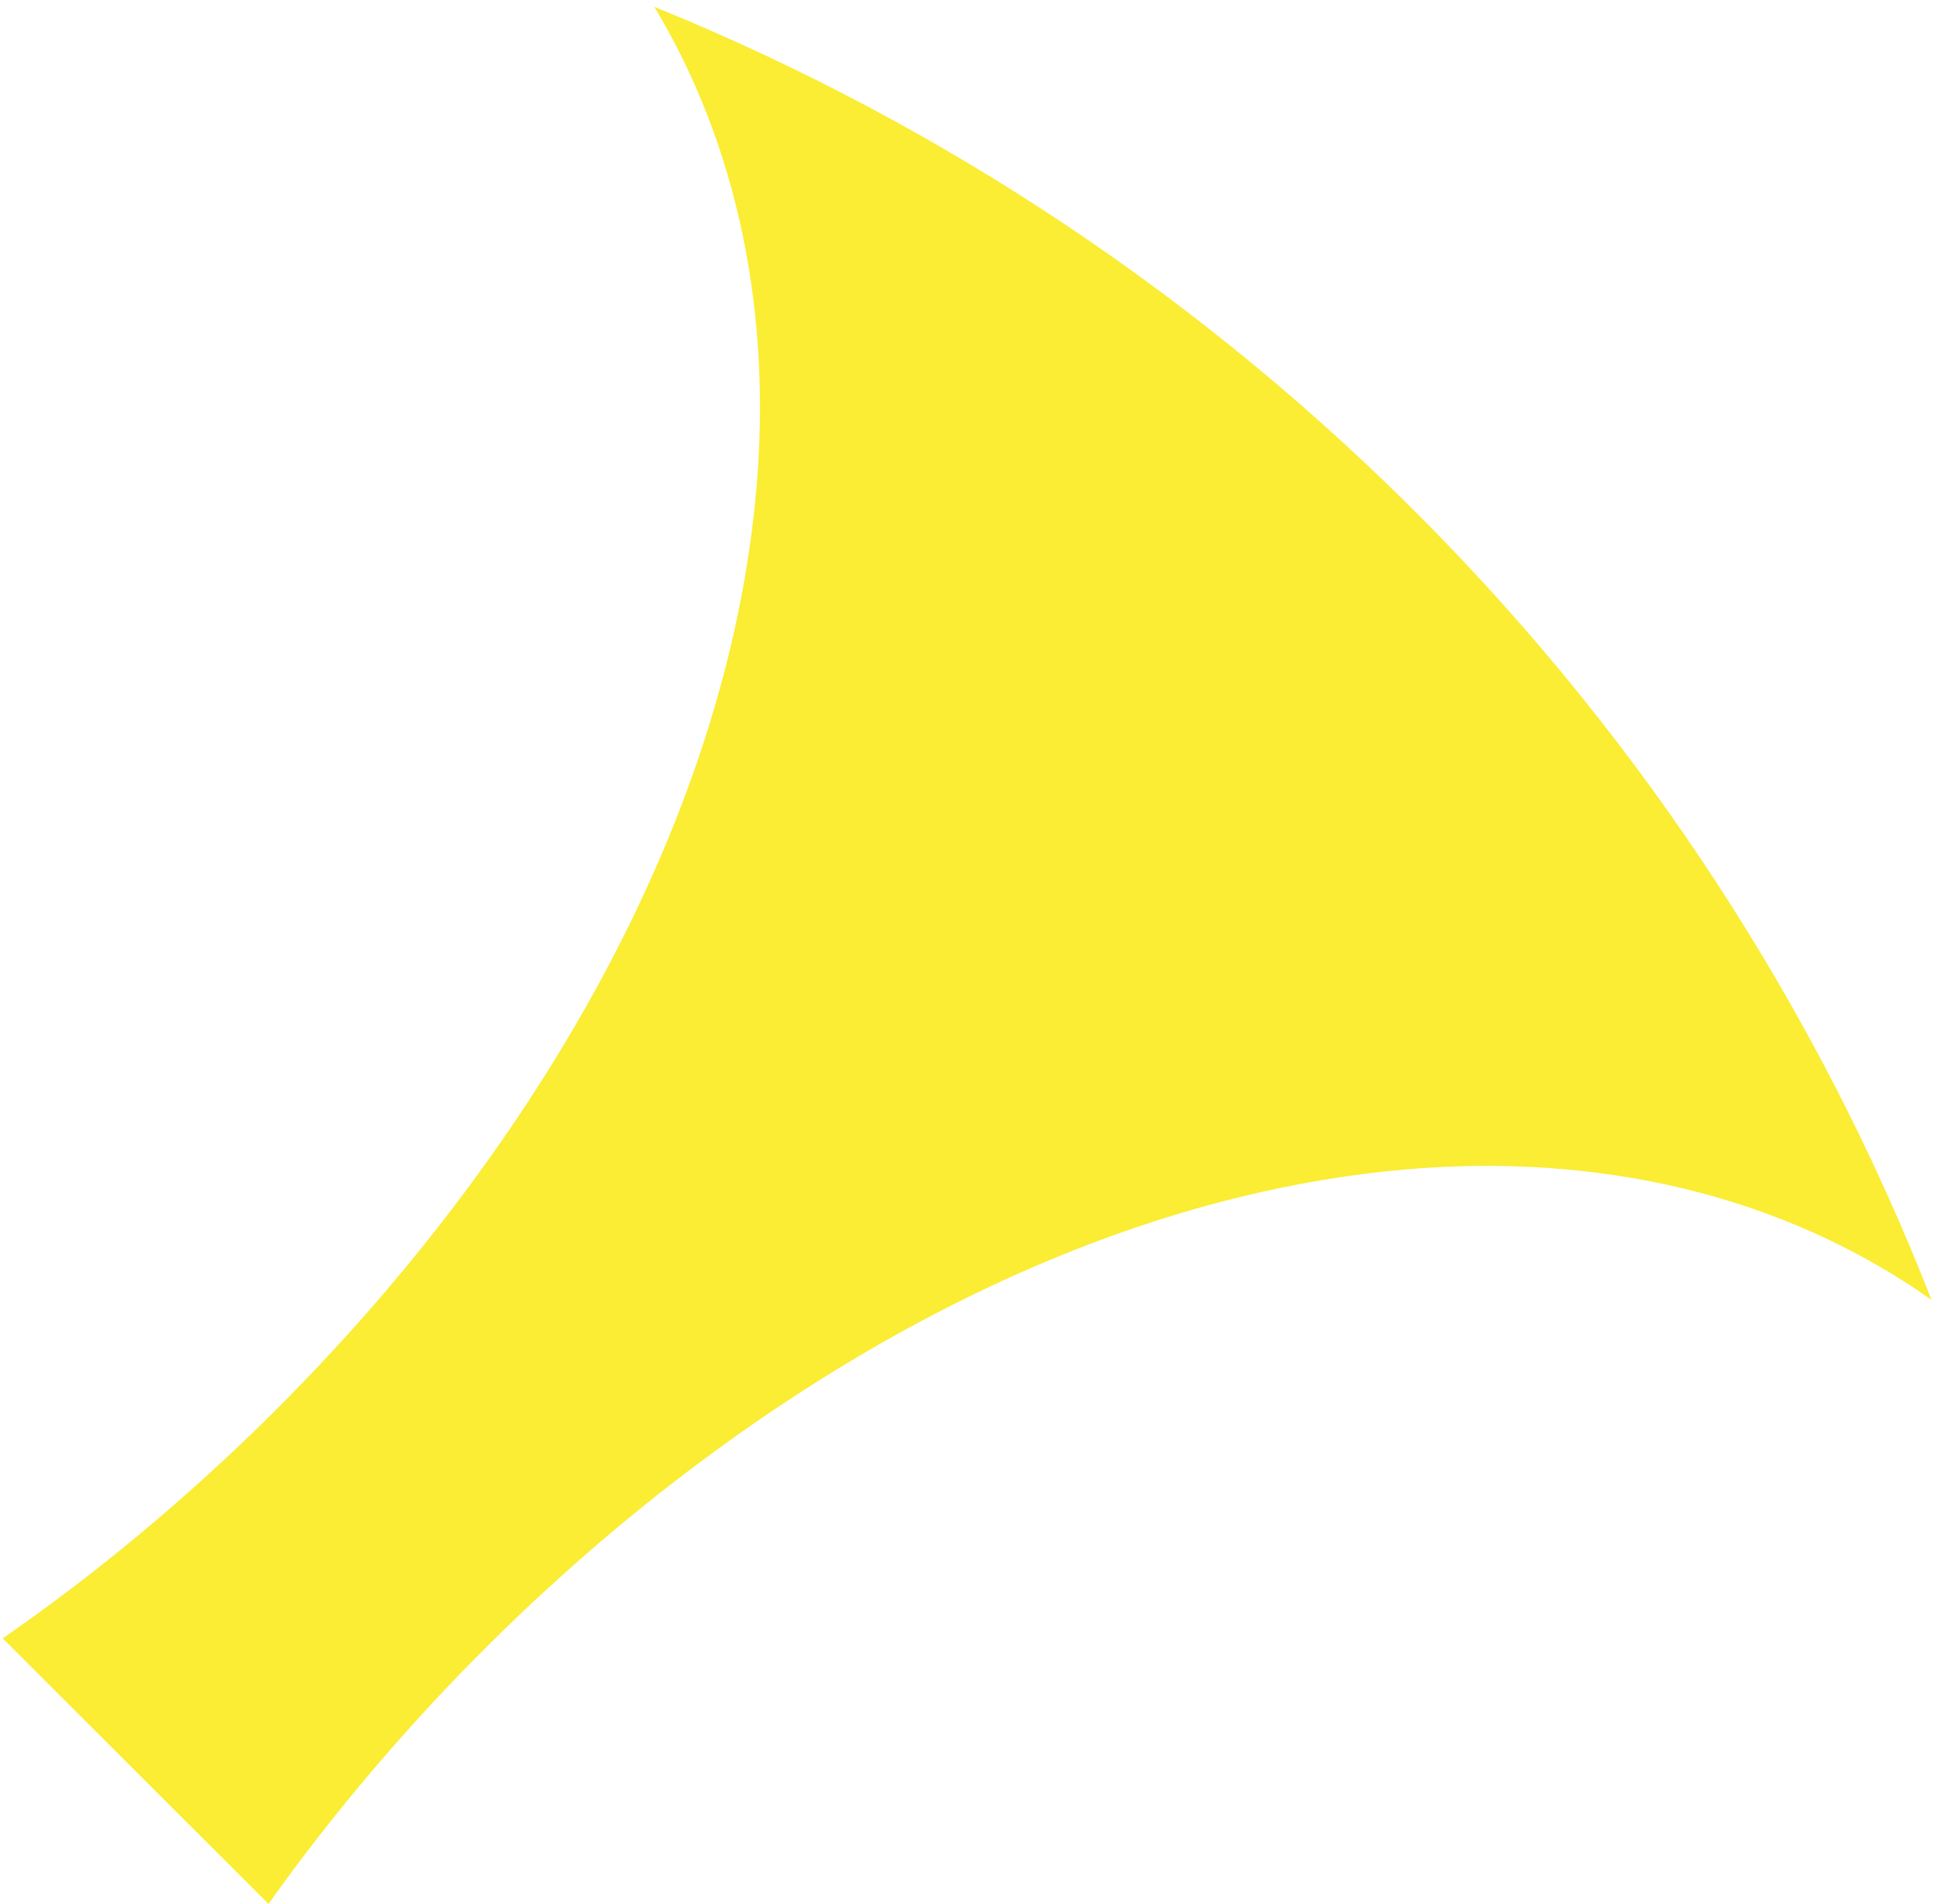 <svg width="136" height="134" viewBox="0 0 136 134" fill="none" xmlns="http://www.w3.org/2000/svg">
<path fill-rule="evenodd" clip-rule="evenodd" d="M46.036 0.48C87.089 17.143 119.74 50.179 135.899 91.479C125.312 83.994 112.318 81.121 98.812 82.301C67.32 85.086 36.987 108.498 18.89 133.983L0.19 115.293C26.177 97.316 50.382 66.507 53.212 34.474C54.282 22.266 52.031 10.46 46.036 0.48Z" fill="#FAED34"/>
</svg>
